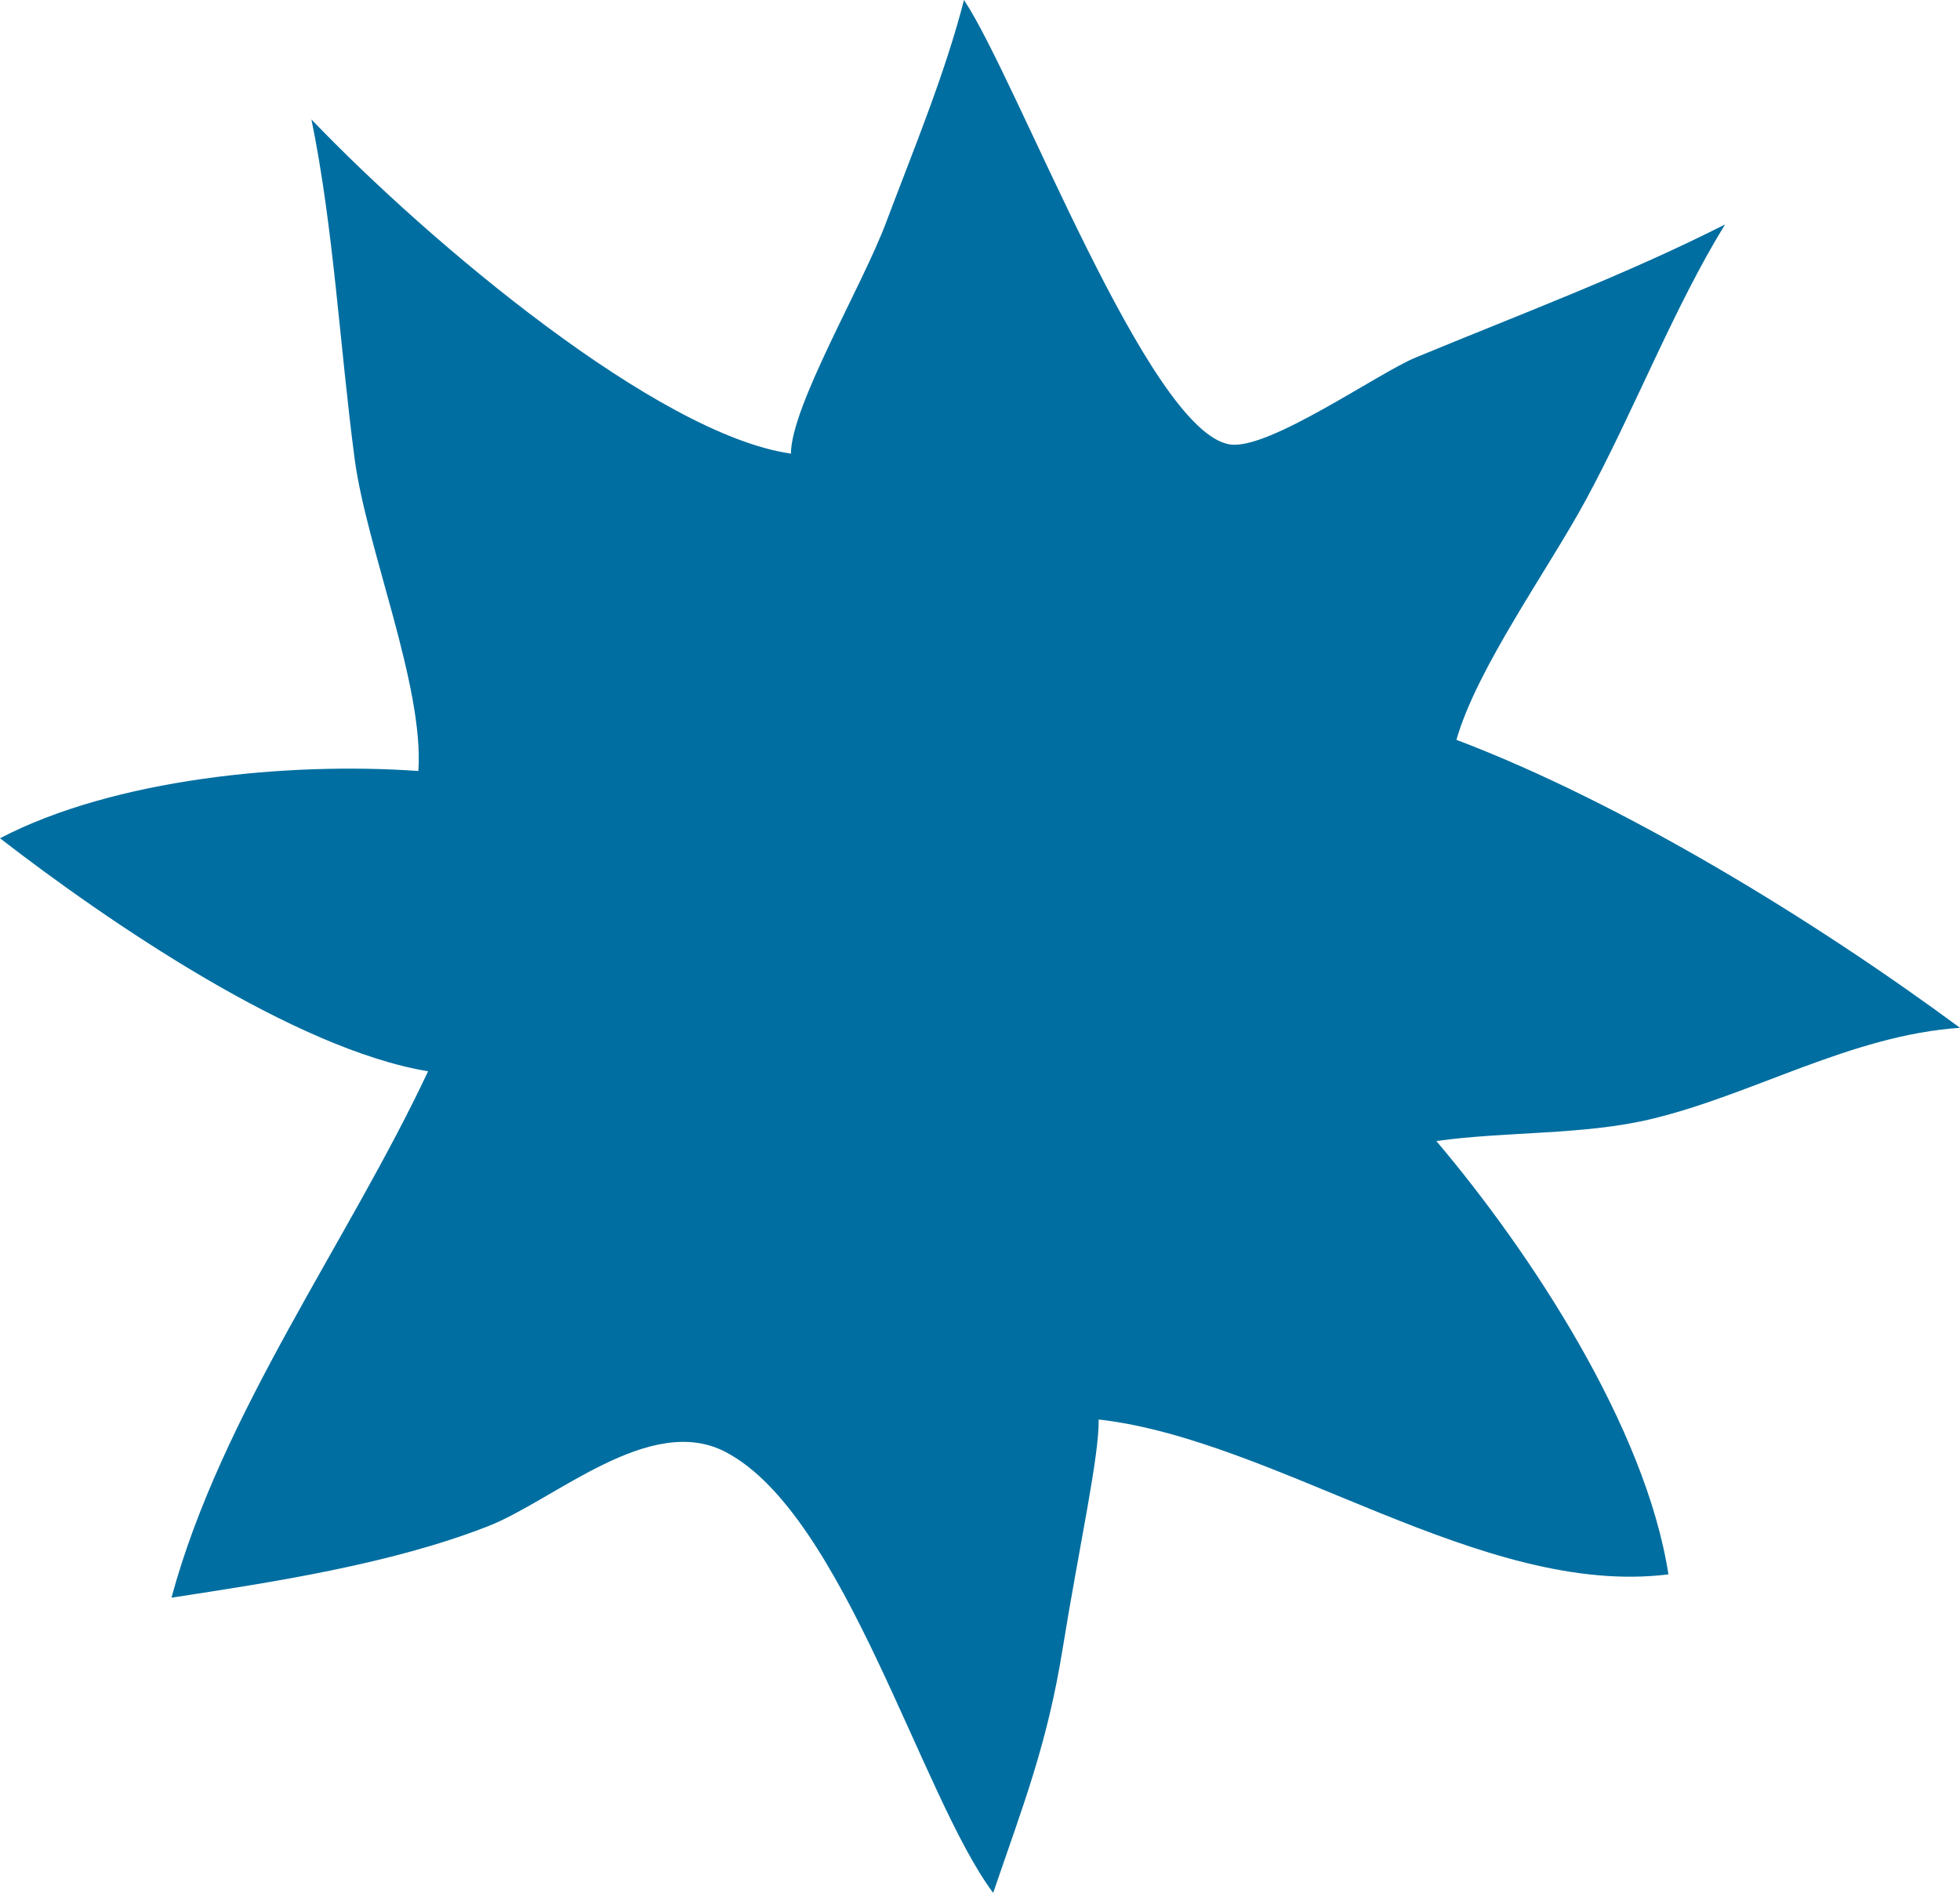 <svg width="29" height="28" viewBox="0 0 29 28" fill="none" xmlns="http://www.w3.org/2000/svg">
<path d="M11.702 6.715C11.705 6.005 12.759 4.232 13.11 3.292C13.518 2.209 13.981 1.098 14.263 0C15.064 1.202 16.998 6.404 18.202 6.575C18.778 6.658 20.393 5.516 20.948 5.288C22.503 4.644 24.044 4.07 25.524 3.32C24.77 4.543 24.176 6.081 23.467 7.39C22.906 8.427 21.855 9.876 21.549 10.944C24.014 11.878 26.851 13.617 29 15.204C27.388 15.313 25.929 16.198 24.425 16.555C23.428 16.793 22.269 16.735 21.252 16.879C22.642 18.52 24.347 21.105 24.686 23.289C21.933 23.634 18.901 21.3 16.256 20.998C16.265 21.541 15.968 22.871 15.722 24.394C15.494 25.803 15.145 26.685 14.695 28C13.632 26.584 12.498 22.41 10.744 21.483C9.619 20.885 8.202 22.197 7.211 22.581C5.767 23.143 4.026 23.405 2.537 23.634C3.278 20.9 5.152 18.365 6.334 15.847C4.359 15.521 1.6 13.638 0 12.4C1.684 11.521 4.251 11.268 6.19 11.405C6.277 10.154 5.422 8.104 5.248 6.792C5.028 5.132 4.938 3.378 4.608 1.767C6.373 3.609 9.736 6.426 11.696 6.709L11.702 6.715Z" fill="#006EA0"/>
</svg>
